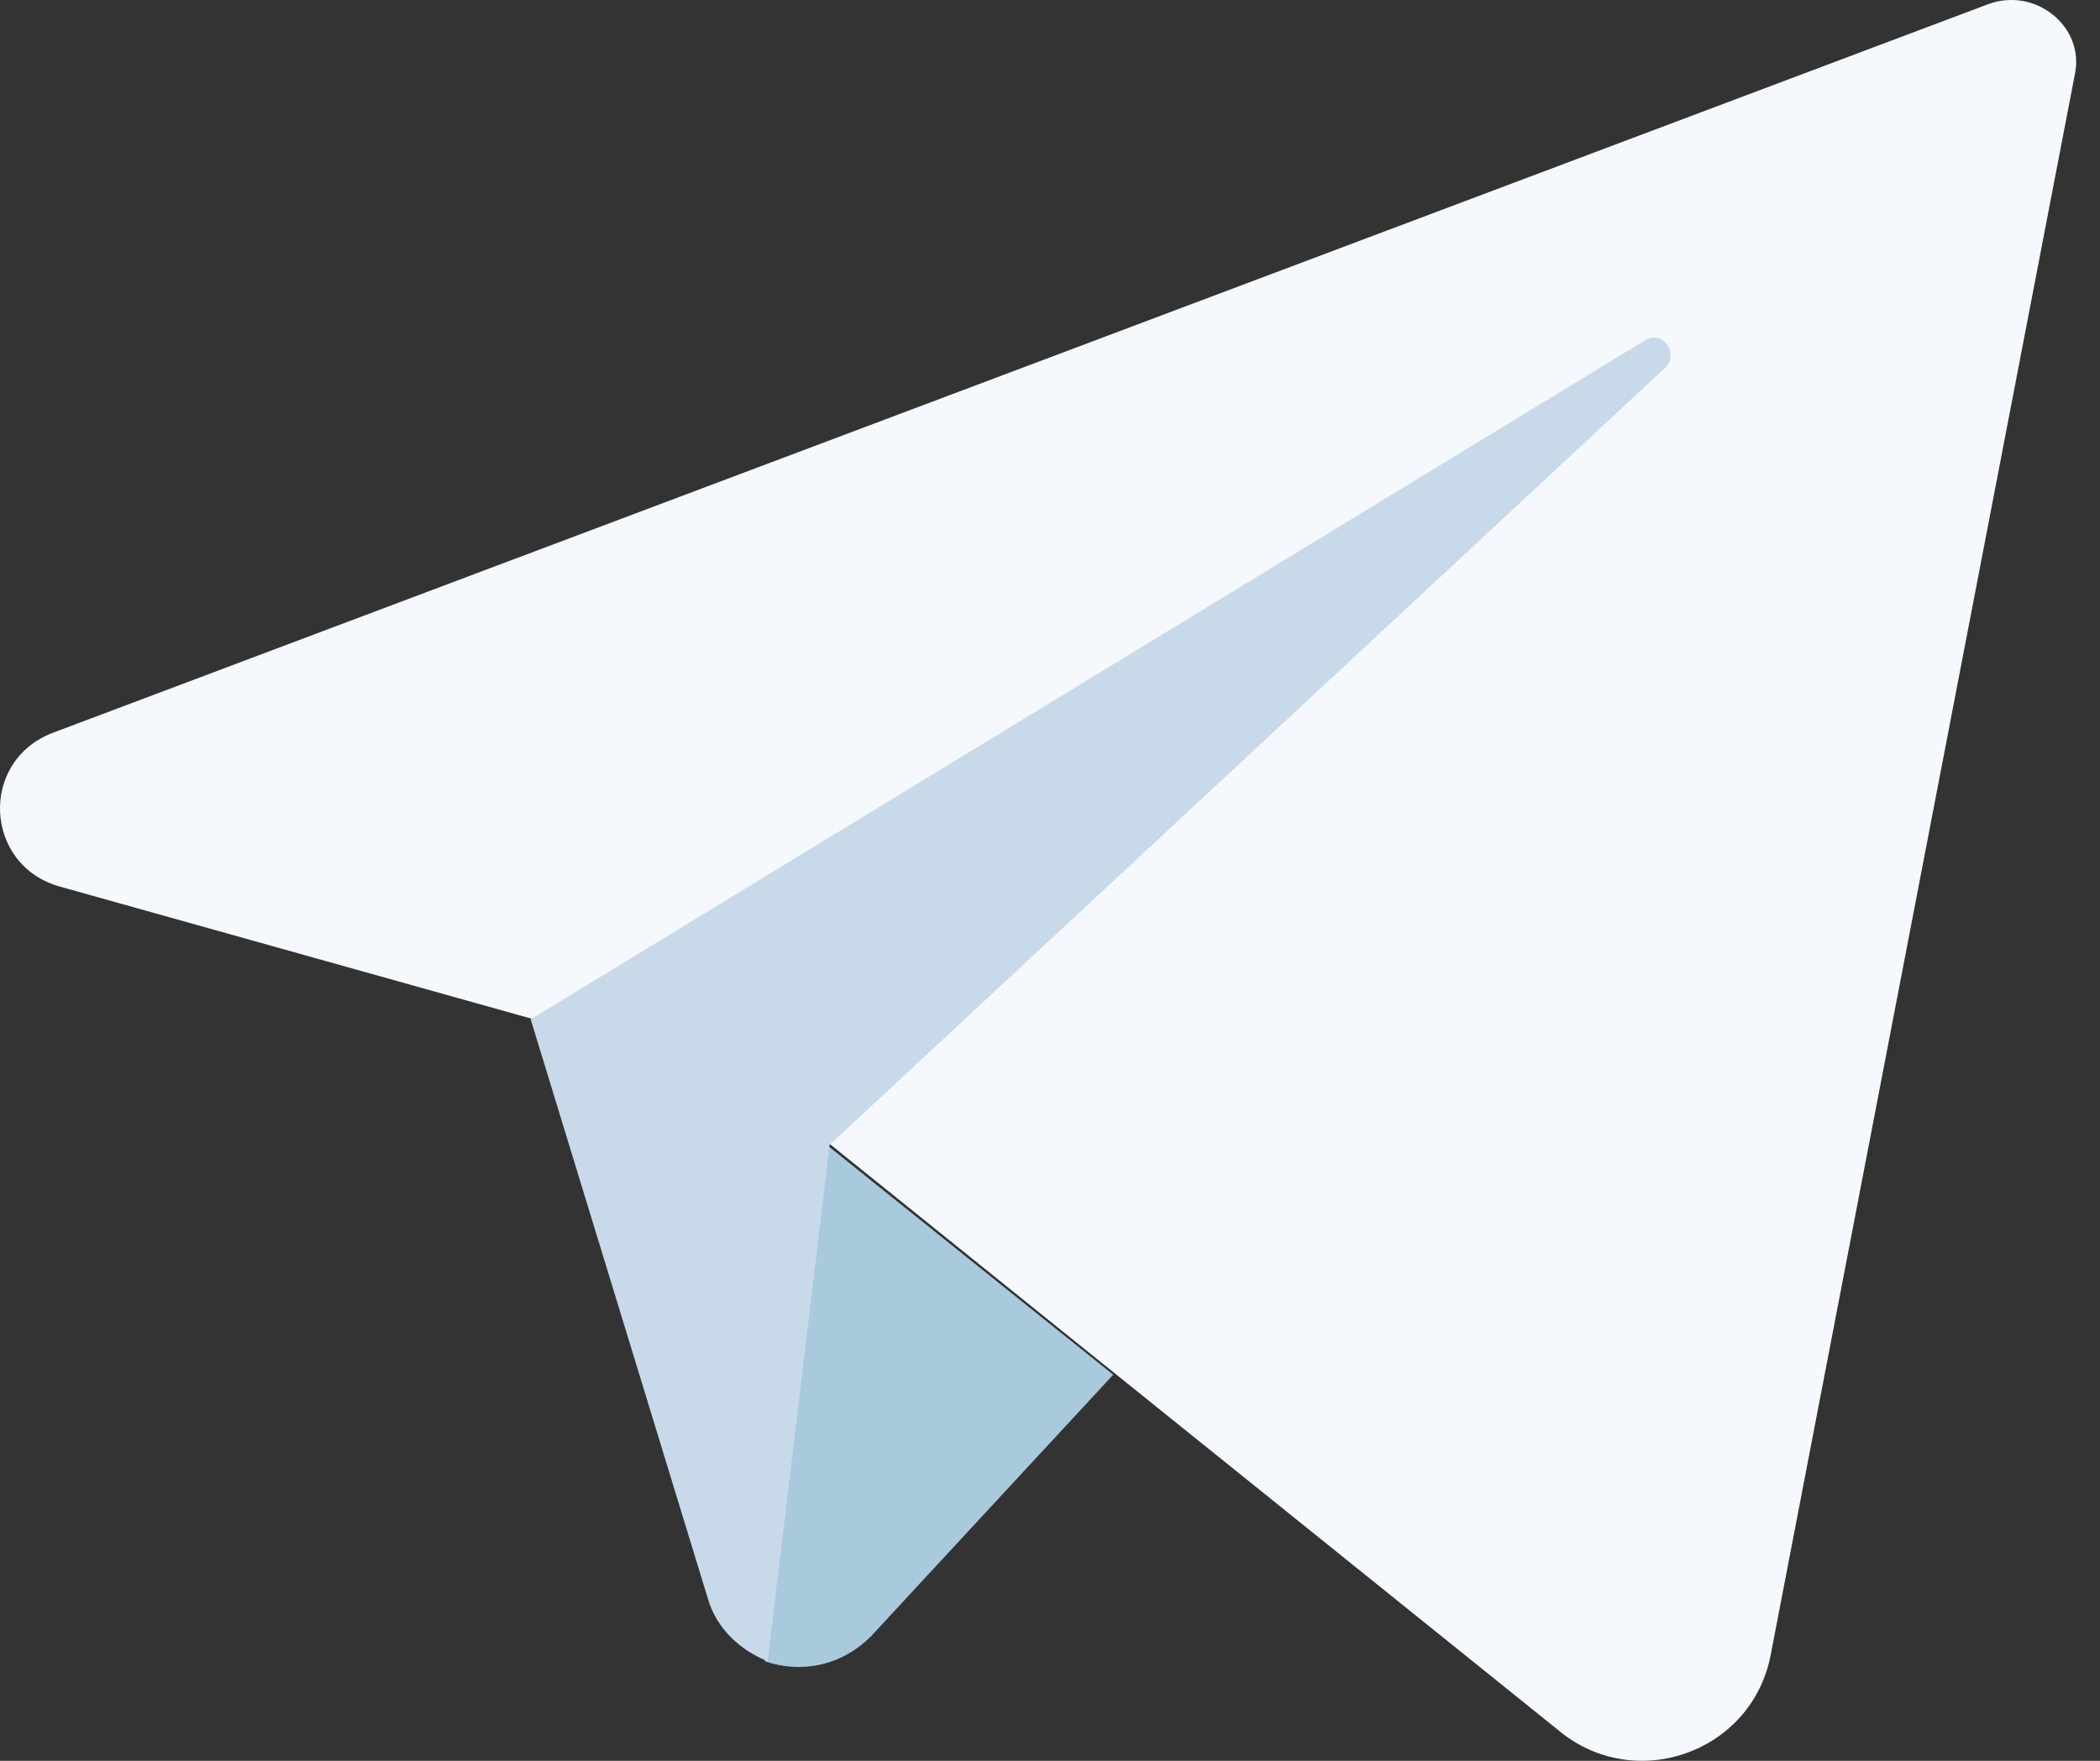 <svg width="31" height="26" viewBox="0 0 31 26" fill="none" xmlns="http://www.w3.org/2000/svg">
<rect x="0" y="0" width="31" height="26" fill="#333333" stroke="none"/>
<path d="M29.348 0.062L0.781 10.82C-0.315 11.238 -0.237 12.779 0.886 13.092L10.861 15.886C10.991 15.912 11.122 15.991 11.226 16.069L23.003 25.547C24.125 26.487 25.849 25.887 26.136 24.451L30.627 1.107C30.784 0.402 30.053 -0.199 29.348 0.062Z" fill="#F5F9FD"/>
<path d="M12.856 24.163L16.433 20.299L12.203 16.904L11.289 24.529C11.811 24.712 12.412 24.607 12.856 24.163Z" fill="#A9C9DD"/>
<path d="M24.284 5.024L7.834 15.051L10.445 23.59C10.576 24.06 10.941 24.373 11.333 24.53L12.247 16.905L24.598 5.416C24.78 5.207 24.546 4.868 24.284 5.024Z" fill="#C8DAEA"/>
</svg>
